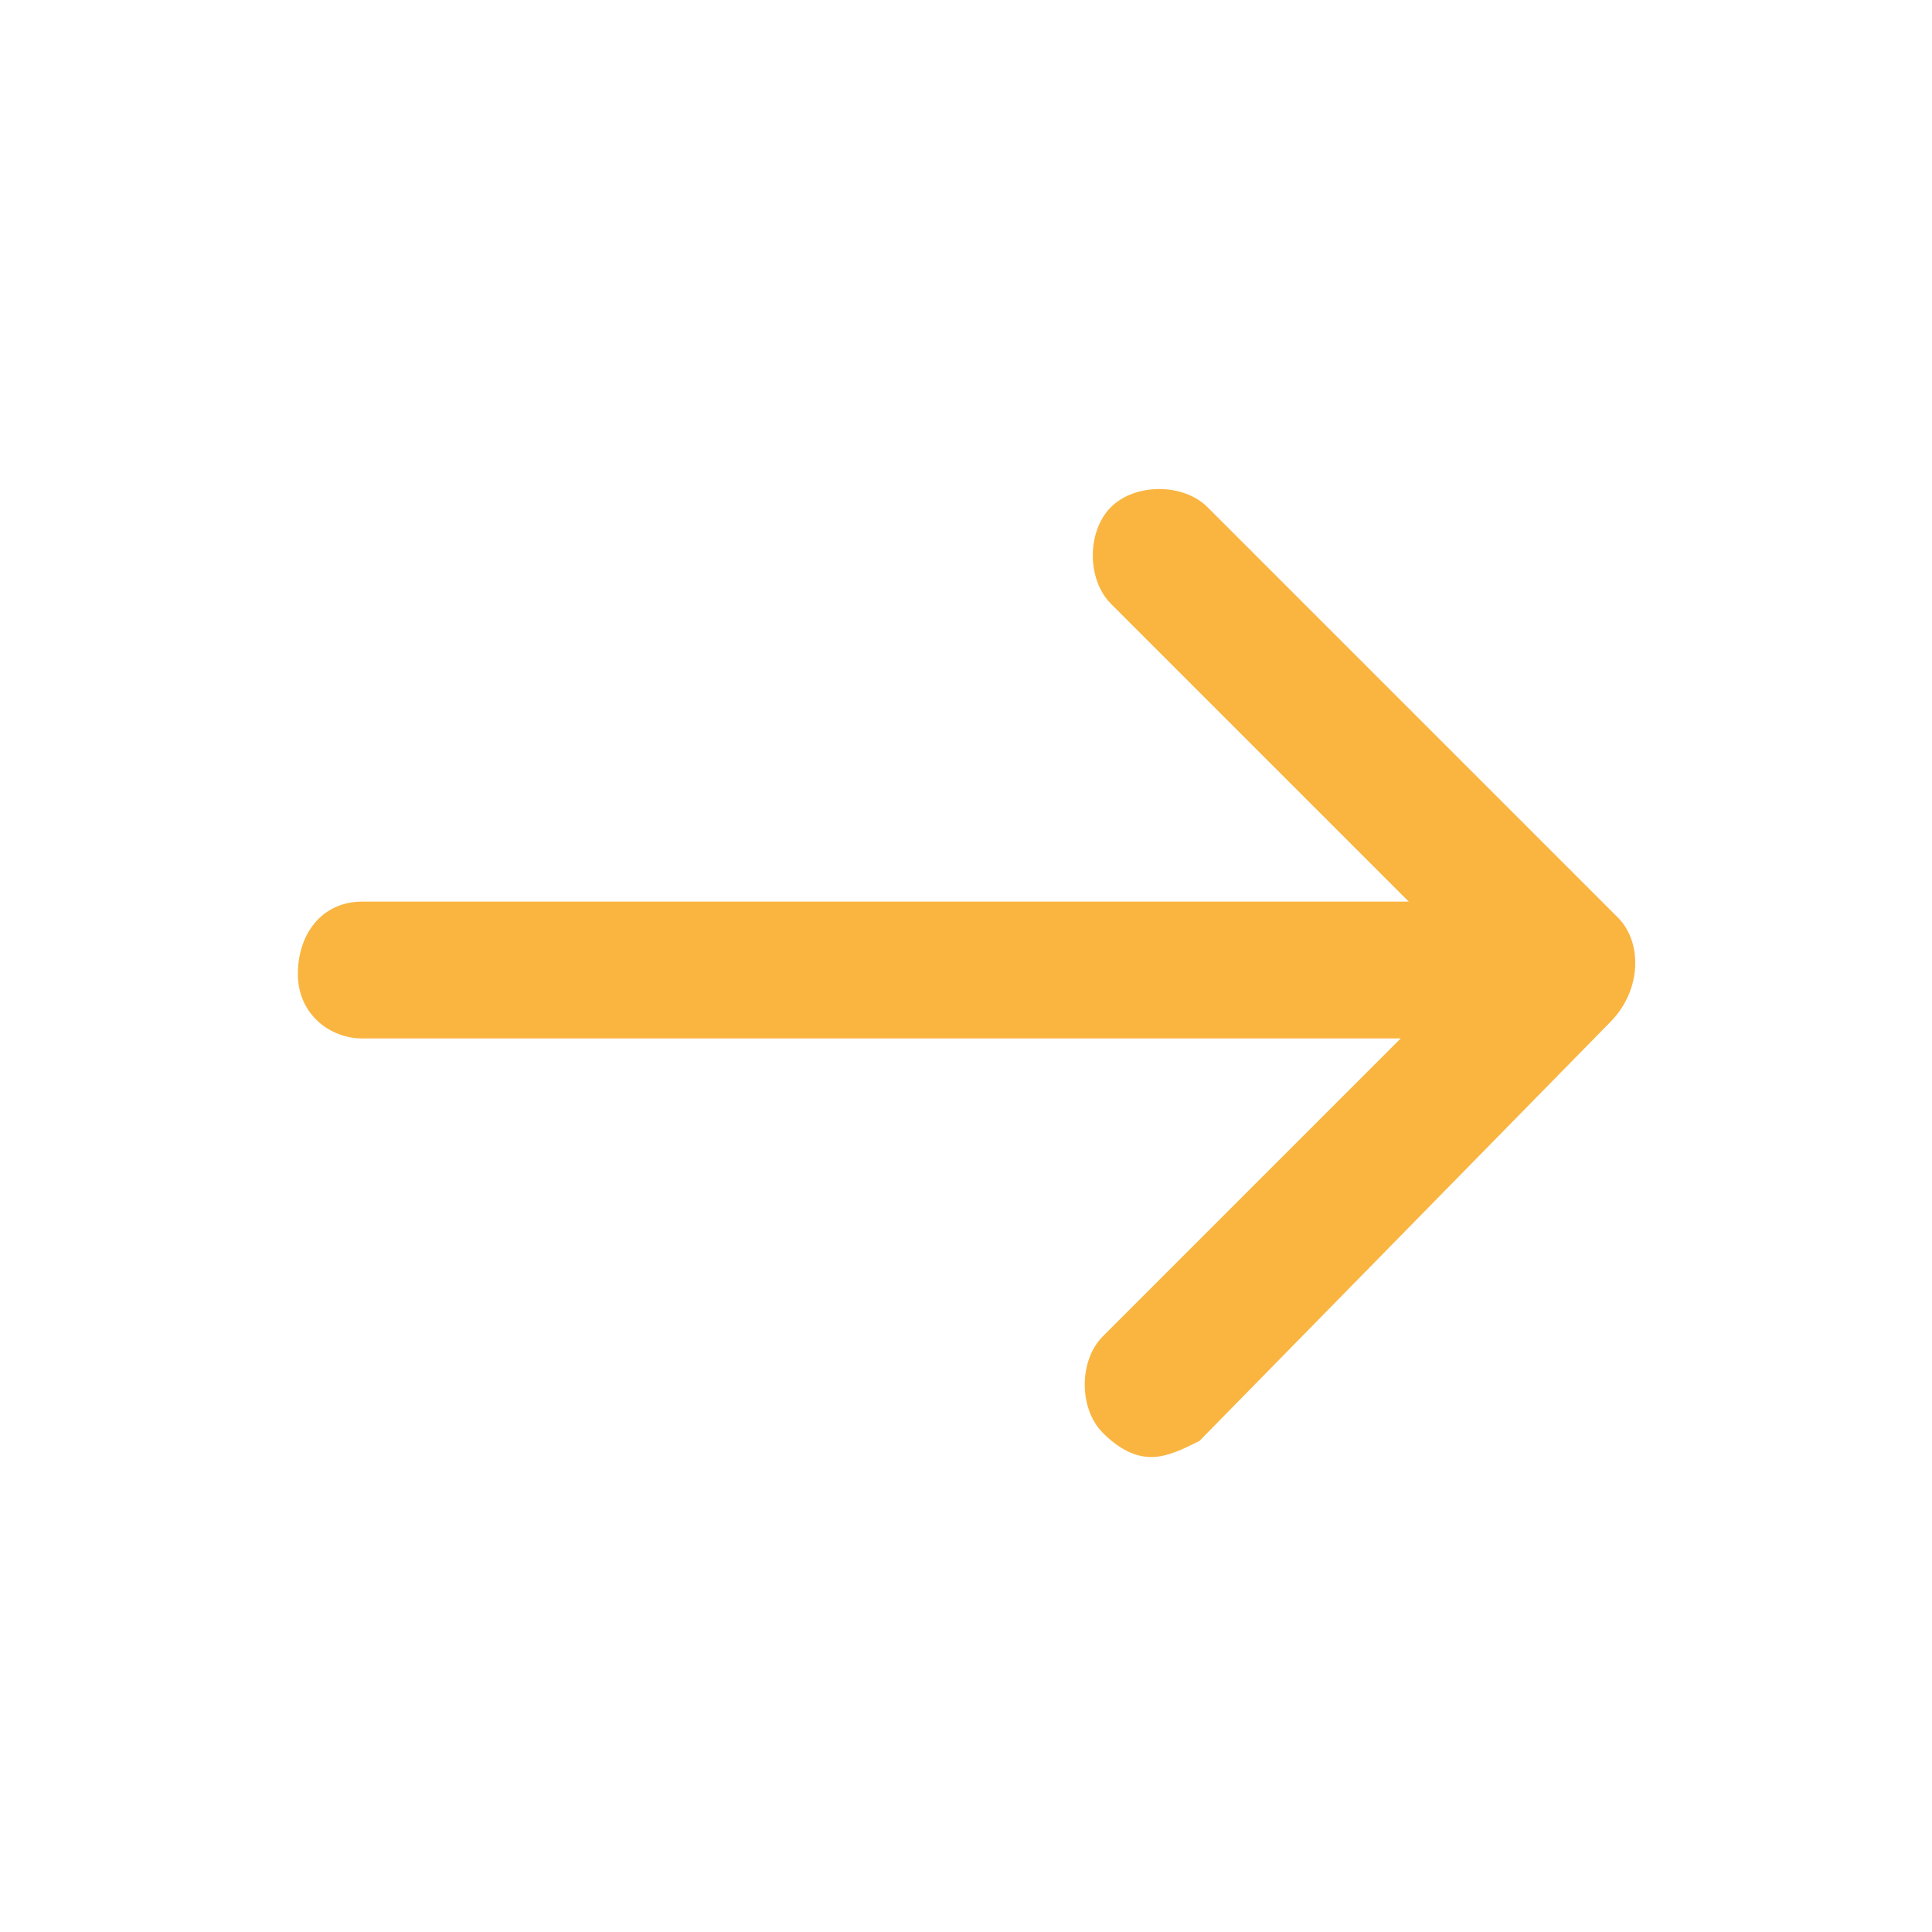 <?xml version="1.0" encoding="UTF-8"?> <!-- Generator: Adobe Illustrator 23.0.3, SVG Export Plug-In . SVG Version: 6.00 Build 0) --> <svg xmlns="http://www.w3.org/2000/svg" xmlns:xlink="http://www.w3.org/1999/xlink" id="Vrstva_1" x="0px" y="0px" width="24px" height="24px" viewBox="0 0 24 24" style="enable-background:new 0 0 24 24;" xml:space="preserve"> <style type="text/css"> .st0{fill-rule:evenodd;clip-rule:evenodd;fill:#FAB541;} </style> <path class="st0" d="M20.1,11.4l-5.1-5.1c-0.3-0.3-0.9-0.3-1.2,0c-0.3,0.3-0.3,0.9,0,1.2l3.7,3.7H4.5c-0.5,0-0.8,0.4-0.8,0.9 c0,0.5,0.4,0.8,0.8,0.8h12.9l-3.7,3.7c-0.3,0.3-0.3,0.9,0,1.2c0.2,0.2,0.4,0.3,0.6,0.3c0.2,0,0.4-0.1,0.6-0.2l5.1-5.2 C20.4,12.3,20.4,11.7,20.1,11.4C20.1,11.4,20.1,11.4,20.1,11.4"></path> </svg> 